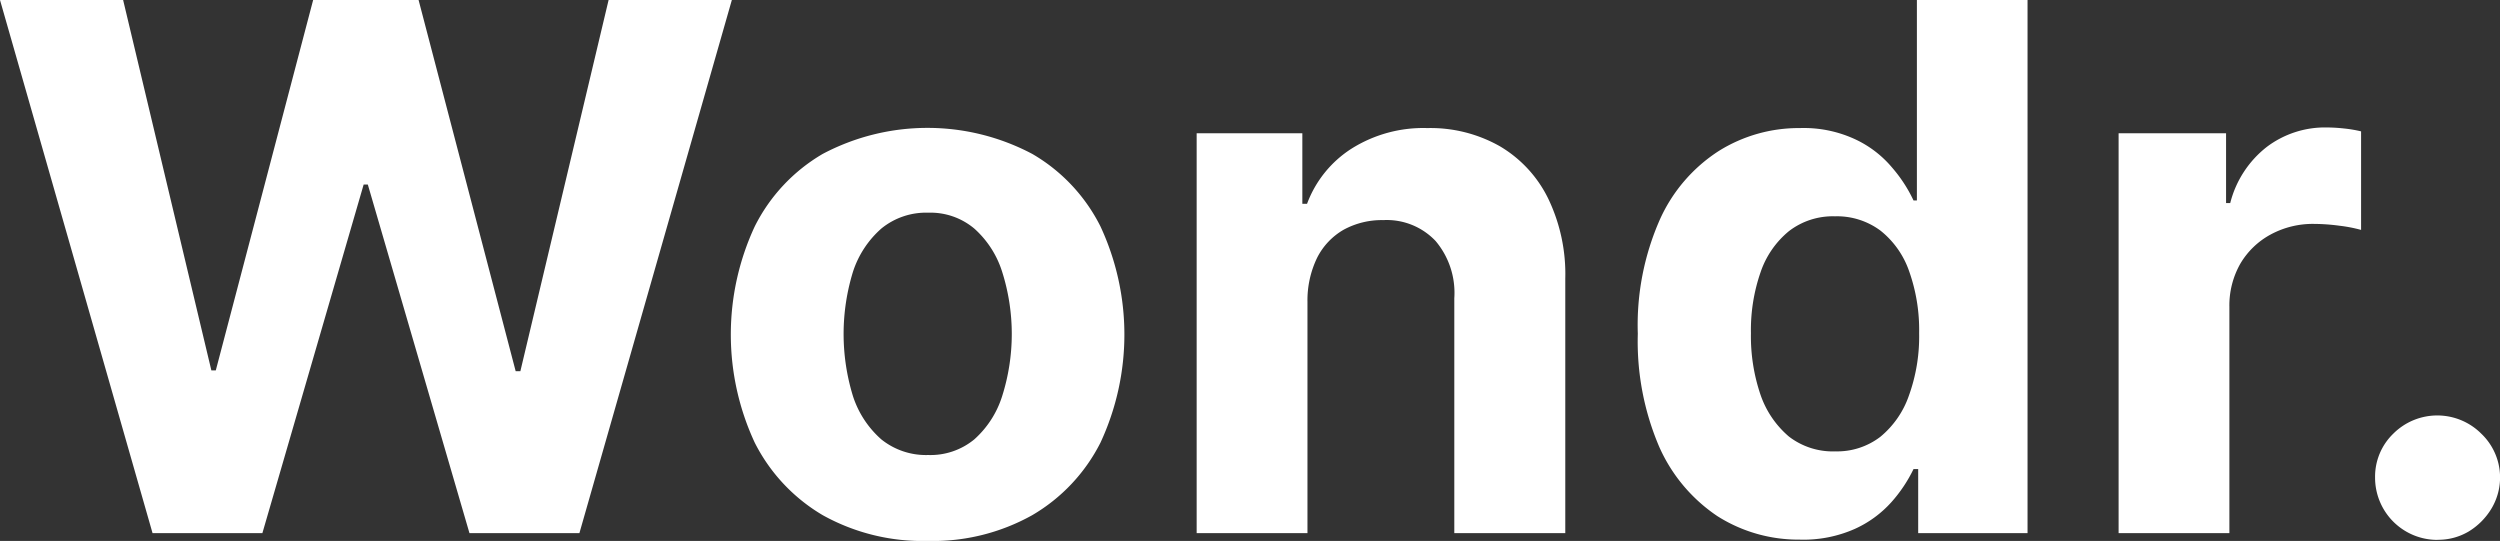 <?xml version="1.0" encoding="UTF-8"?> <svg xmlns="http://www.w3.org/2000/svg" width="100.041" height="21.646" viewBox="0 0 100.041 21.646"><rect x="0" y="0" width="100.041" height="21.646" fill="#333333" stroke="none"/><path id="Path_8" data-name="Path 8" d="M72.518,61.333,66.414,40h4.927l3.531,14.823h.177L78.945,40h4.219l3.885,14.854h.188L90.768,40H95.7l-6.1,21.333H85.2L81.133,47.385h-.167L76.914,61.333Zm31.018.313a8.2,8.2,0,0,1-4.2-1.031,7.057,7.057,0,0,1-2.719-2.9,10.252,10.252,0,0,1,0-8.656,6.972,6.972,0,0,1,2.719-2.9,8.959,8.959,0,0,1,8.385,0,6.954,6.954,0,0,1,2.729,2.9,10.255,10.255,0,0,1,0,8.656,7.037,7.037,0,0,1-2.729,2.9A8.139,8.139,0,0,1,103.536,61.646Zm.021-3.438a2.758,2.758,0,0,0,1.844-.625,3.876,3.876,0,0,0,1.115-1.729,8.232,8.232,0,0,0,0-4.979,3.876,3.876,0,0,0-1.115-1.729,2.73,2.73,0,0,0-1.844-.635,2.826,2.826,0,0,0-1.875.635,3.908,3.908,0,0,0-1.135,1.729,8.45,8.45,0,0,0,0,4.979,3.908,3.908,0,0,0,1.135,1.729A2.856,2.856,0,0,0,103.557,58.208Zm15.177-6.125v9.25H114.3v-16h4.229v2.823h.188a4.46,4.46,0,0,1,1.781-2.208,5.388,5.388,0,0,1,3.031-.823,5.63,5.63,0,0,1,2.907.729,4.956,4.956,0,0,1,1.927,2.083,6.962,6.962,0,0,1,.688,3.208V61.333H124.61v-9.4a3.216,3.216,0,0,0-.751-2.292,2.692,2.692,0,0,0-2.093-.833,3.186,3.186,0,0,0-1.584.385,2.693,2.693,0,0,0-1.063,1.125A3.921,3.921,0,0,0,118.734,52.083Zm19.707,9.51a6.042,6.042,0,0,1-3.3-.937,6.506,6.506,0,0,1-2.333-2.781,10.719,10.719,0,0,1-.855-4.521,10.456,10.456,0,0,1,.885-4.573,6.359,6.359,0,0,1,2.355-2.739,6.035,6.035,0,0,1,3.24-.917,4.881,4.881,0,0,1,2.239.458,4.3,4.3,0,0,1,1.459,1.125,5.721,5.721,0,0,1,.855,1.313h.135V40h4.428V61.333h-4.376V58.771h-.187a5.726,5.726,0,0,1-.885,1.323,4.4,4.4,0,0,1-1.469,1.073A5.057,5.057,0,0,1,138.441,61.594Zm1.405-3.531a2.838,2.838,0,0,0,1.813-.583,3.7,3.7,0,0,0,1.145-1.656,6.959,6.959,0,0,0,.407-2.49,7.031,7.031,0,0,0-.4-2.479,3.56,3.56,0,0,0-1.147-1.625,2.912,2.912,0,0,0-1.823-.573A2.878,2.878,0,0,0,138,49.25a3.633,3.633,0,0,0-1.135,1.646,7.06,7.06,0,0,0-.385,2.437,7.275,7.275,0,0,0,.385,2.469A3.82,3.82,0,0,0,138,57.469,2.879,2.879,0,0,0,139.846,58.063Zm11.347,3.271v-16h4.3v2.792h.167a4.129,4.129,0,0,1,1.468-2.25A3.863,3.863,0,0,1,159.5,45.1a6.669,6.669,0,0,1,.719.042,5.067,5.067,0,0,1,.677.115V49.2a5.8,5.8,0,0,0-.864-.167,7.785,7.785,0,0,0-1.011-.073,3.543,3.543,0,0,0-1.749.427,3.14,3.14,0,0,0-1.209,1.167,3.378,3.378,0,0,0-.437,1.729v9.052Zm12.763.271a2.49,2.49,0,0,1-2.5-2.5,2.39,2.39,0,0,1,.729-1.75,2.49,2.49,0,0,1,3.521,0,2.421,2.421,0,0,1,.4,3.01,2.7,2.7,0,0,1-.907.906A2.385,2.385,0,0,1,163.955,61.6Z" transform="translate(-66.414 -40)" fill="#fff"></path></svg> 